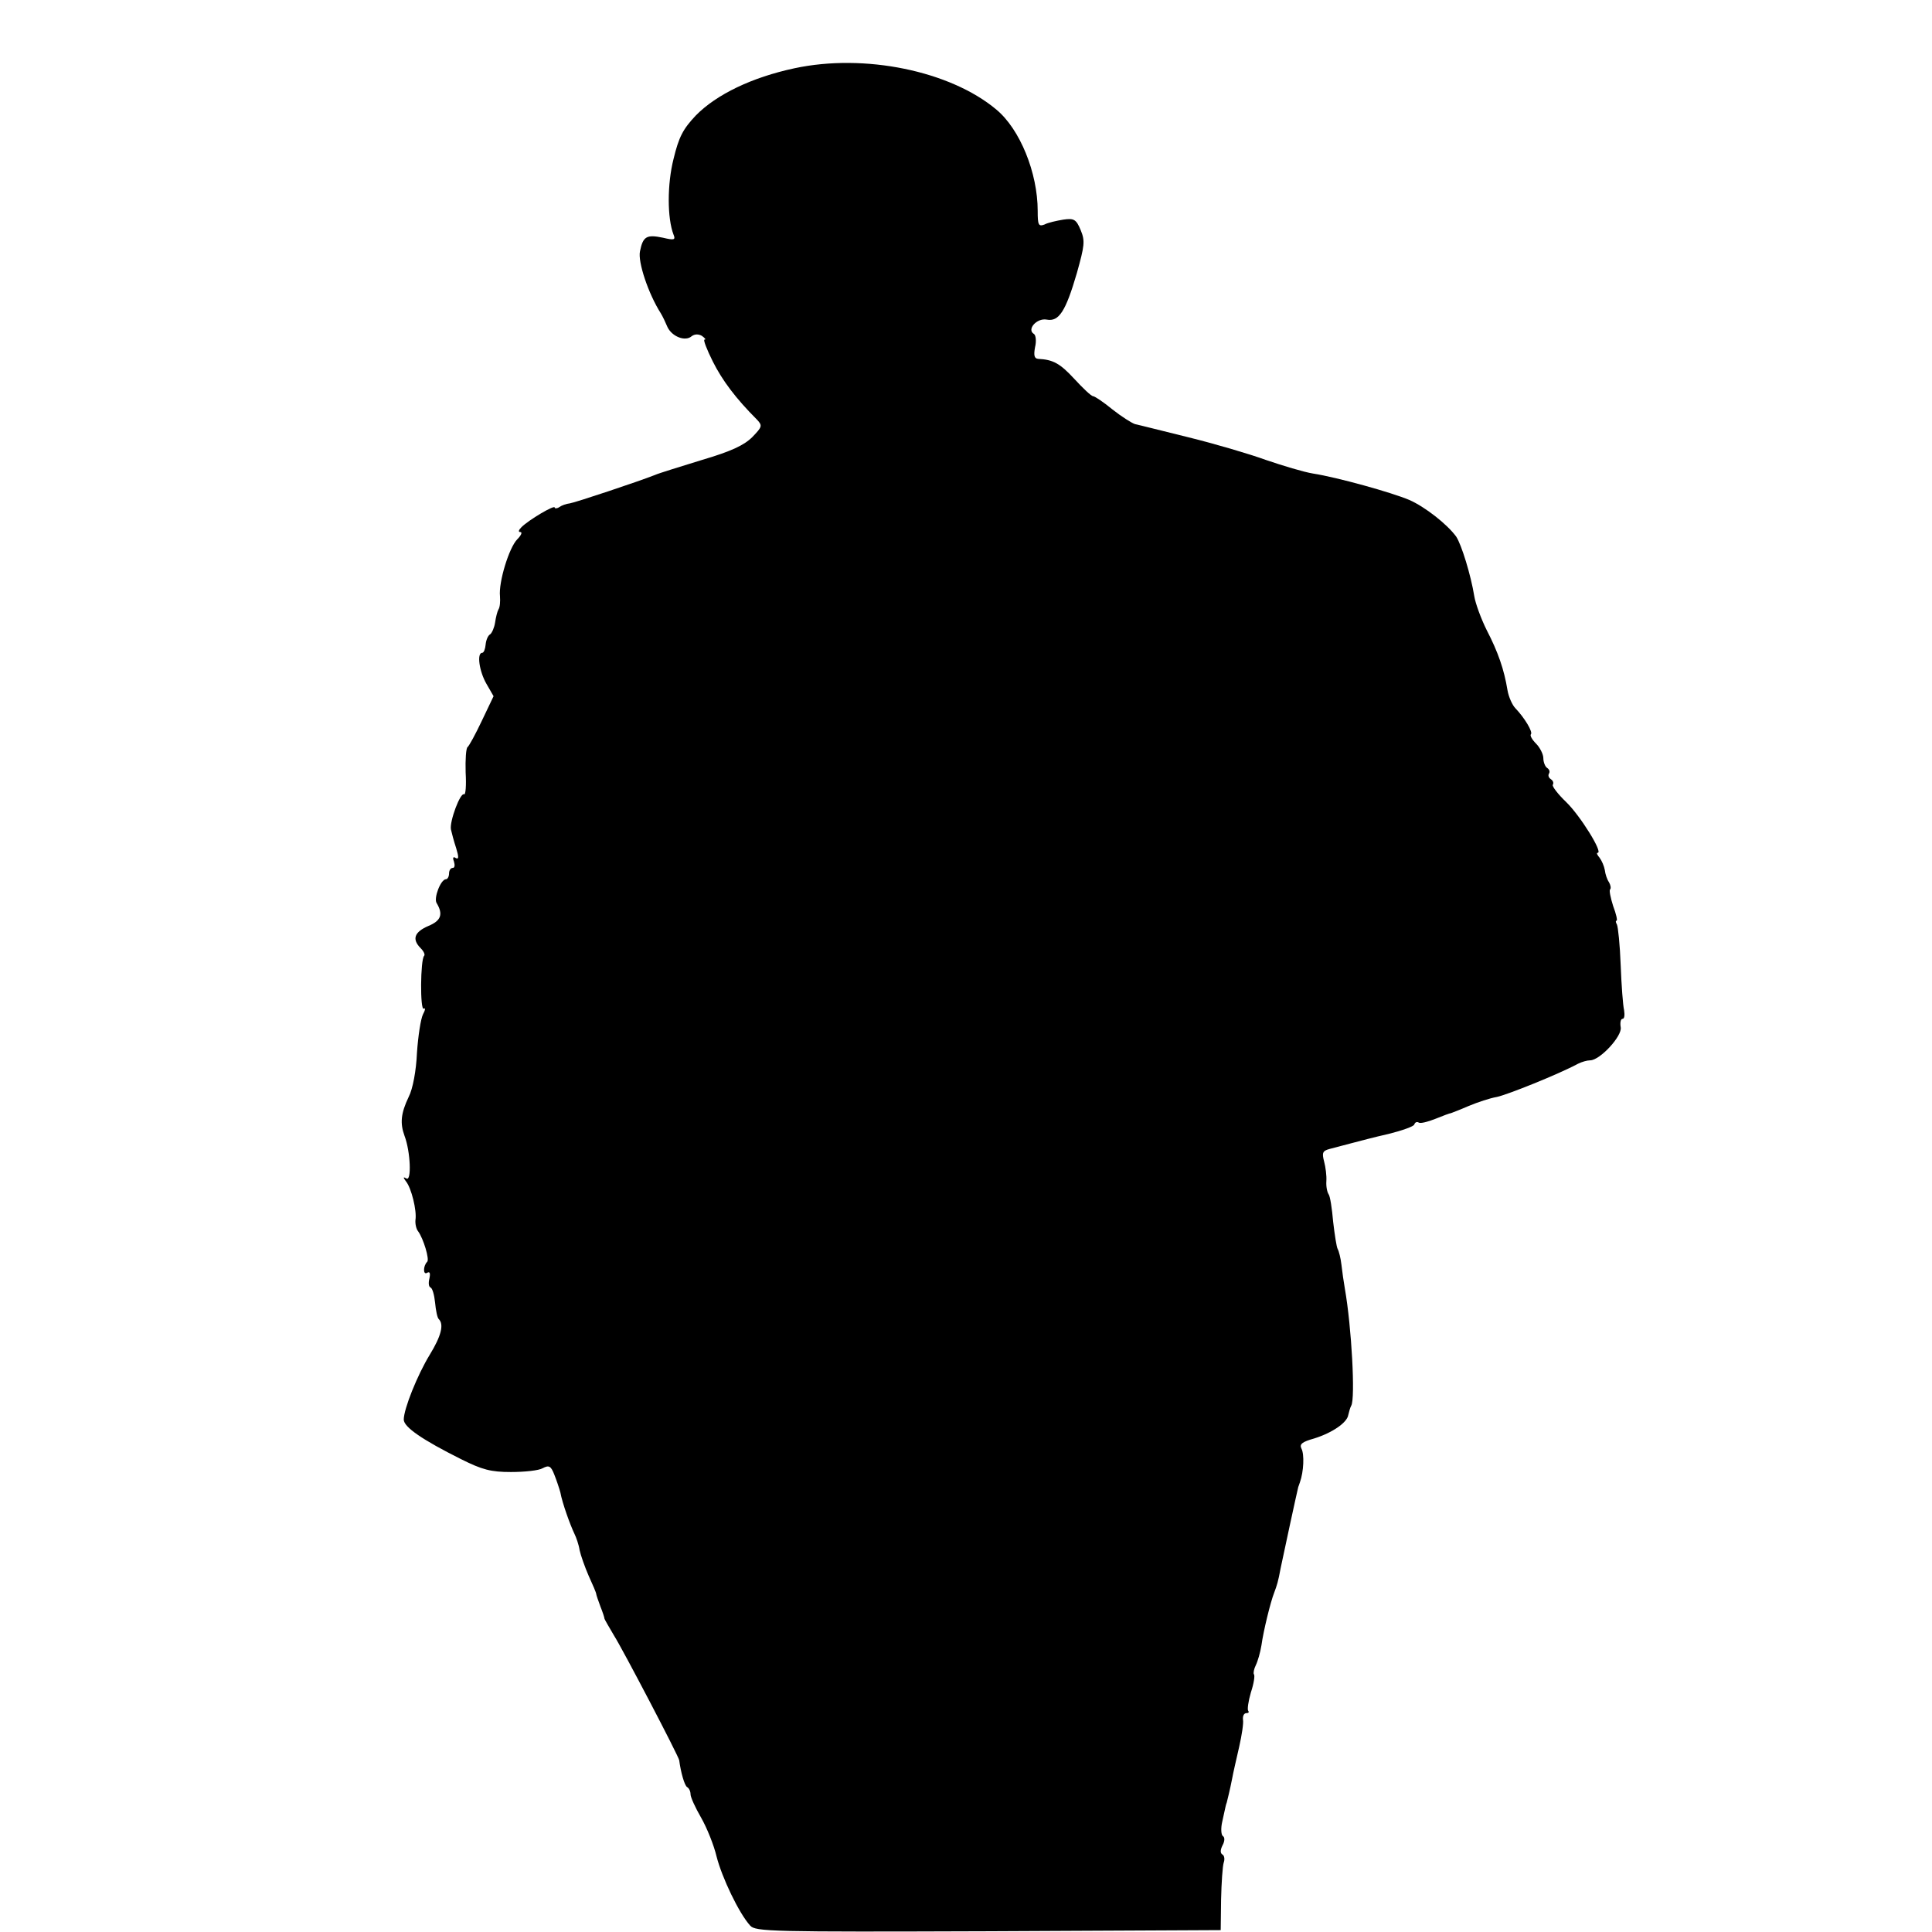 <?xml version="1.0" standalone="no"?>
<!DOCTYPE svg PUBLIC "-//W3C//DTD SVG 20010904//EN"
 "http://www.w3.org/TR/2001/REC-SVG-20010904/DTD/svg10.dtd">
<svg version="1.0" xmlns="http://www.w3.org/2000/svg"
 width="512pt" height="512pt" viewBox="0 0 512 512"
 preserveAspectRatio="xMidYMid meet">
<g transform="translate(0,512) scale(0.1,-0.1)"
fill="#000000" stroke="none">
<path d="M2105 4939 c-112 -24 -206 -69 -261 -125 -34 -36 -45 -57 -59 -115
-17 -67 -17 -157 0 -201 6 -14 1 -15 -28 -8 -43 9 -53 4 -61 -36 -6 -28 22
-112 55 -164 5 -8 13 -25 18 -37 12 -25 47 -39 64 -24 8 6 18 6 27 1 8 -6 12
-10 7 -10 -4 0 6 -26 22 -58 25 -50 61 -98 117 -154 15 -16 14 -19 -12 -46
-22 -22 -56 -38 -134 -61 -58 -18 -114 -35 -125 -40 -43 -17 -211 -73 -225
-75 -9 -1 -21 -5 -28 -10 -6 -4 -12 -4 -12 -1 0 8 -69 -33 -88 -52 -8 -8 -9
-13 -3 -13 6 0 2 -9 -8 -19 -22 -22 -50 -114 -46 -151 1 -14 0 -29 -4 -35 -3
-5 -7 -21 -9 -35 -2 -13 -8 -27 -13 -31 -6 -3 -11 -16 -12 -27 -1 -12 -5 -22
-9 -22 -15 0 -8 -49 11 -82 l19 -33 -31 -65 c-17 -36 -34 -67 -38 -70 -4 -3
-6 -33 -5 -67 2 -34 0 -60 -4 -58 -10 6 -39 -72 -35 -93 2 -9 8 -32 14 -50 7
-23 7 -30 -1 -26 -7 5 -9 1 -5 -9 3 -10 2 -17 -3 -17 -6 0 -10 -7 -10 -15 0
-8 -4 -15 -8 -15 -14 0 -33 -50 -25 -63 18 -30 12 -47 -22 -61 -37 -16 -44
-35 -20 -59 8 -8 12 -17 9 -20 -10 -10 -11 -146 -1 -140 5 3 4 -4 -2 -15 -6
-12 -13 -58 -16 -102 -2 -47 -11 -96 -22 -117 -21 -44 -23 -70 -11 -103 16
-42 19 -122 5 -113 -9 5 -9 3 -1 -8 14 -17 29 -77 25 -102 -1 -10 2 -24 7 -30
14 -19 31 -75 24 -81 -11 -11 -11 -36 0 -29 7 4 9 -1 6 -15 -3 -12 -2 -22 3
-24 5 -2 10 -20 12 -40 2 -21 6 -41 10 -44 14 -14 6 -45 -24 -94 -33 -54 -69
-144 -69 -172 0 -20 50 -54 152 -105 56 -28 79 -34 132 -34 36 0 74 4 84 10
17 9 22 6 31 -17 6 -15 13 -36 16 -47 5 -28 26 -86 37 -109 5 -10 12 -30 14
-44 3 -14 14 -45 24 -68 11 -24 20 -45 20 -48 0 -2 5 -17 11 -33 6 -15 11 -30
11 -33 1 -3 12 -22 25 -44 23 -36 172 -321 173 -331 4 -31 14 -67 21 -71 5 -3
9 -11 9 -19 0 -8 13 -36 28 -62 15 -26 34 -73 41 -103 14 -55 59 -150 89 -183
14 -16 54 -17 631 -15 l616 3 1 81 c1 45 4 89 7 98 3 8 2 18 -3 21 -7 4 -6 13
0 25 6 11 6 21 1 24 -5 3 -6 21 -2 38 4 18 8 36 9 41 1 4 2 8 3 10 2 8 9 36
14 62 3 17 12 55 19 86 7 31 12 63 10 72 -1 10 3 17 9 17 5 0 8 2 5 6 -3 3 0
25 7 49 8 24 11 45 8 48 -2 3 0 14 5 24 5 10 12 34 15 53 5 37 24 115 34 140
7 19 10 27 17 65 5 25 44 205 46 212 0 2 3 8 5 15 10 28 12 74 4 89 -6 12 2
18 34 27 48 15 87 42 90 62 2 8 5 20 8 25 11 19 1 208 -17 310 -3 17 -7 45 -9
63 -2 18 -7 37 -10 42 -3 5 -8 38 -12 72 -3 35 -8 68 -12 73 -4 6 -7 21 -6 35
1 14 -2 37 -6 52 -6 23 -4 28 14 33 12 3 38 10 57 15 19 5 64 17 100 25 36 9
67 20 68 25 2 6 7 8 12 5 4 -3 24 2 44 10 20 8 38 15 41 15 3 1 24 9 47 19 24
10 57 21 75 24 28 6 163 60 215 88 10 5 24 9 32 9 26 0 86 65 81 88 -2 12 0
22 5 22 5 0 6 10 4 23 -3 12 -7 66 -9 119 -2 54 -7 102 -10 108 -3 5 -4 10 -1
10 3 0 -1 18 -9 39 -7 22 -11 42 -8 44 3 3 1 12 -3 19 -5 7 -10 22 -11 32 -2
11 -8 25 -14 33 -6 7 -9 13 -5 13 15 0 -46 98 -83 134 -22 21 -38 42 -36 46 3
5 1 11 -5 15 -6 4 -8 10 -5 15 3 5 1 11 -5 15 -5 3 -10 15 -10 26 0 10 -9 28
-19 38 -11 11 -17 22 -14 25 6 6 -17 44 -41 69 -8 8 -18 30 -21 48 -9 55 -25
101 -55 159 -15 30 -30 71 -33 90 -9 56 -34 137 -48 158 -24 33 -83 79 -124
97 -47 20 -191 60 -255 70 -25 4 -81 21 -125 36 -44 16 -136 43 -205 60 -69
17 -132 33 -142 35 -9 3 -36 20 -60 39 -23 19 -47 35 -51 35 -5 0 -27 21 -50
46 -38 41 -56 51 -96 53 -10 1 -12 9 -8 31 4 16 2 32 -3 35 -20 12 8 43 34 38
32 -6 50 21 80 124 20 72 22 84 10 113 -12 29 -18 32 -46 28 -18 -3 -41 -8
-50 -13 -16 -6 -18 -1 -18 36 0 101 -47 217 -110 269 -122 102 -349 149 -535
109z"/>
</g>
</svg>
